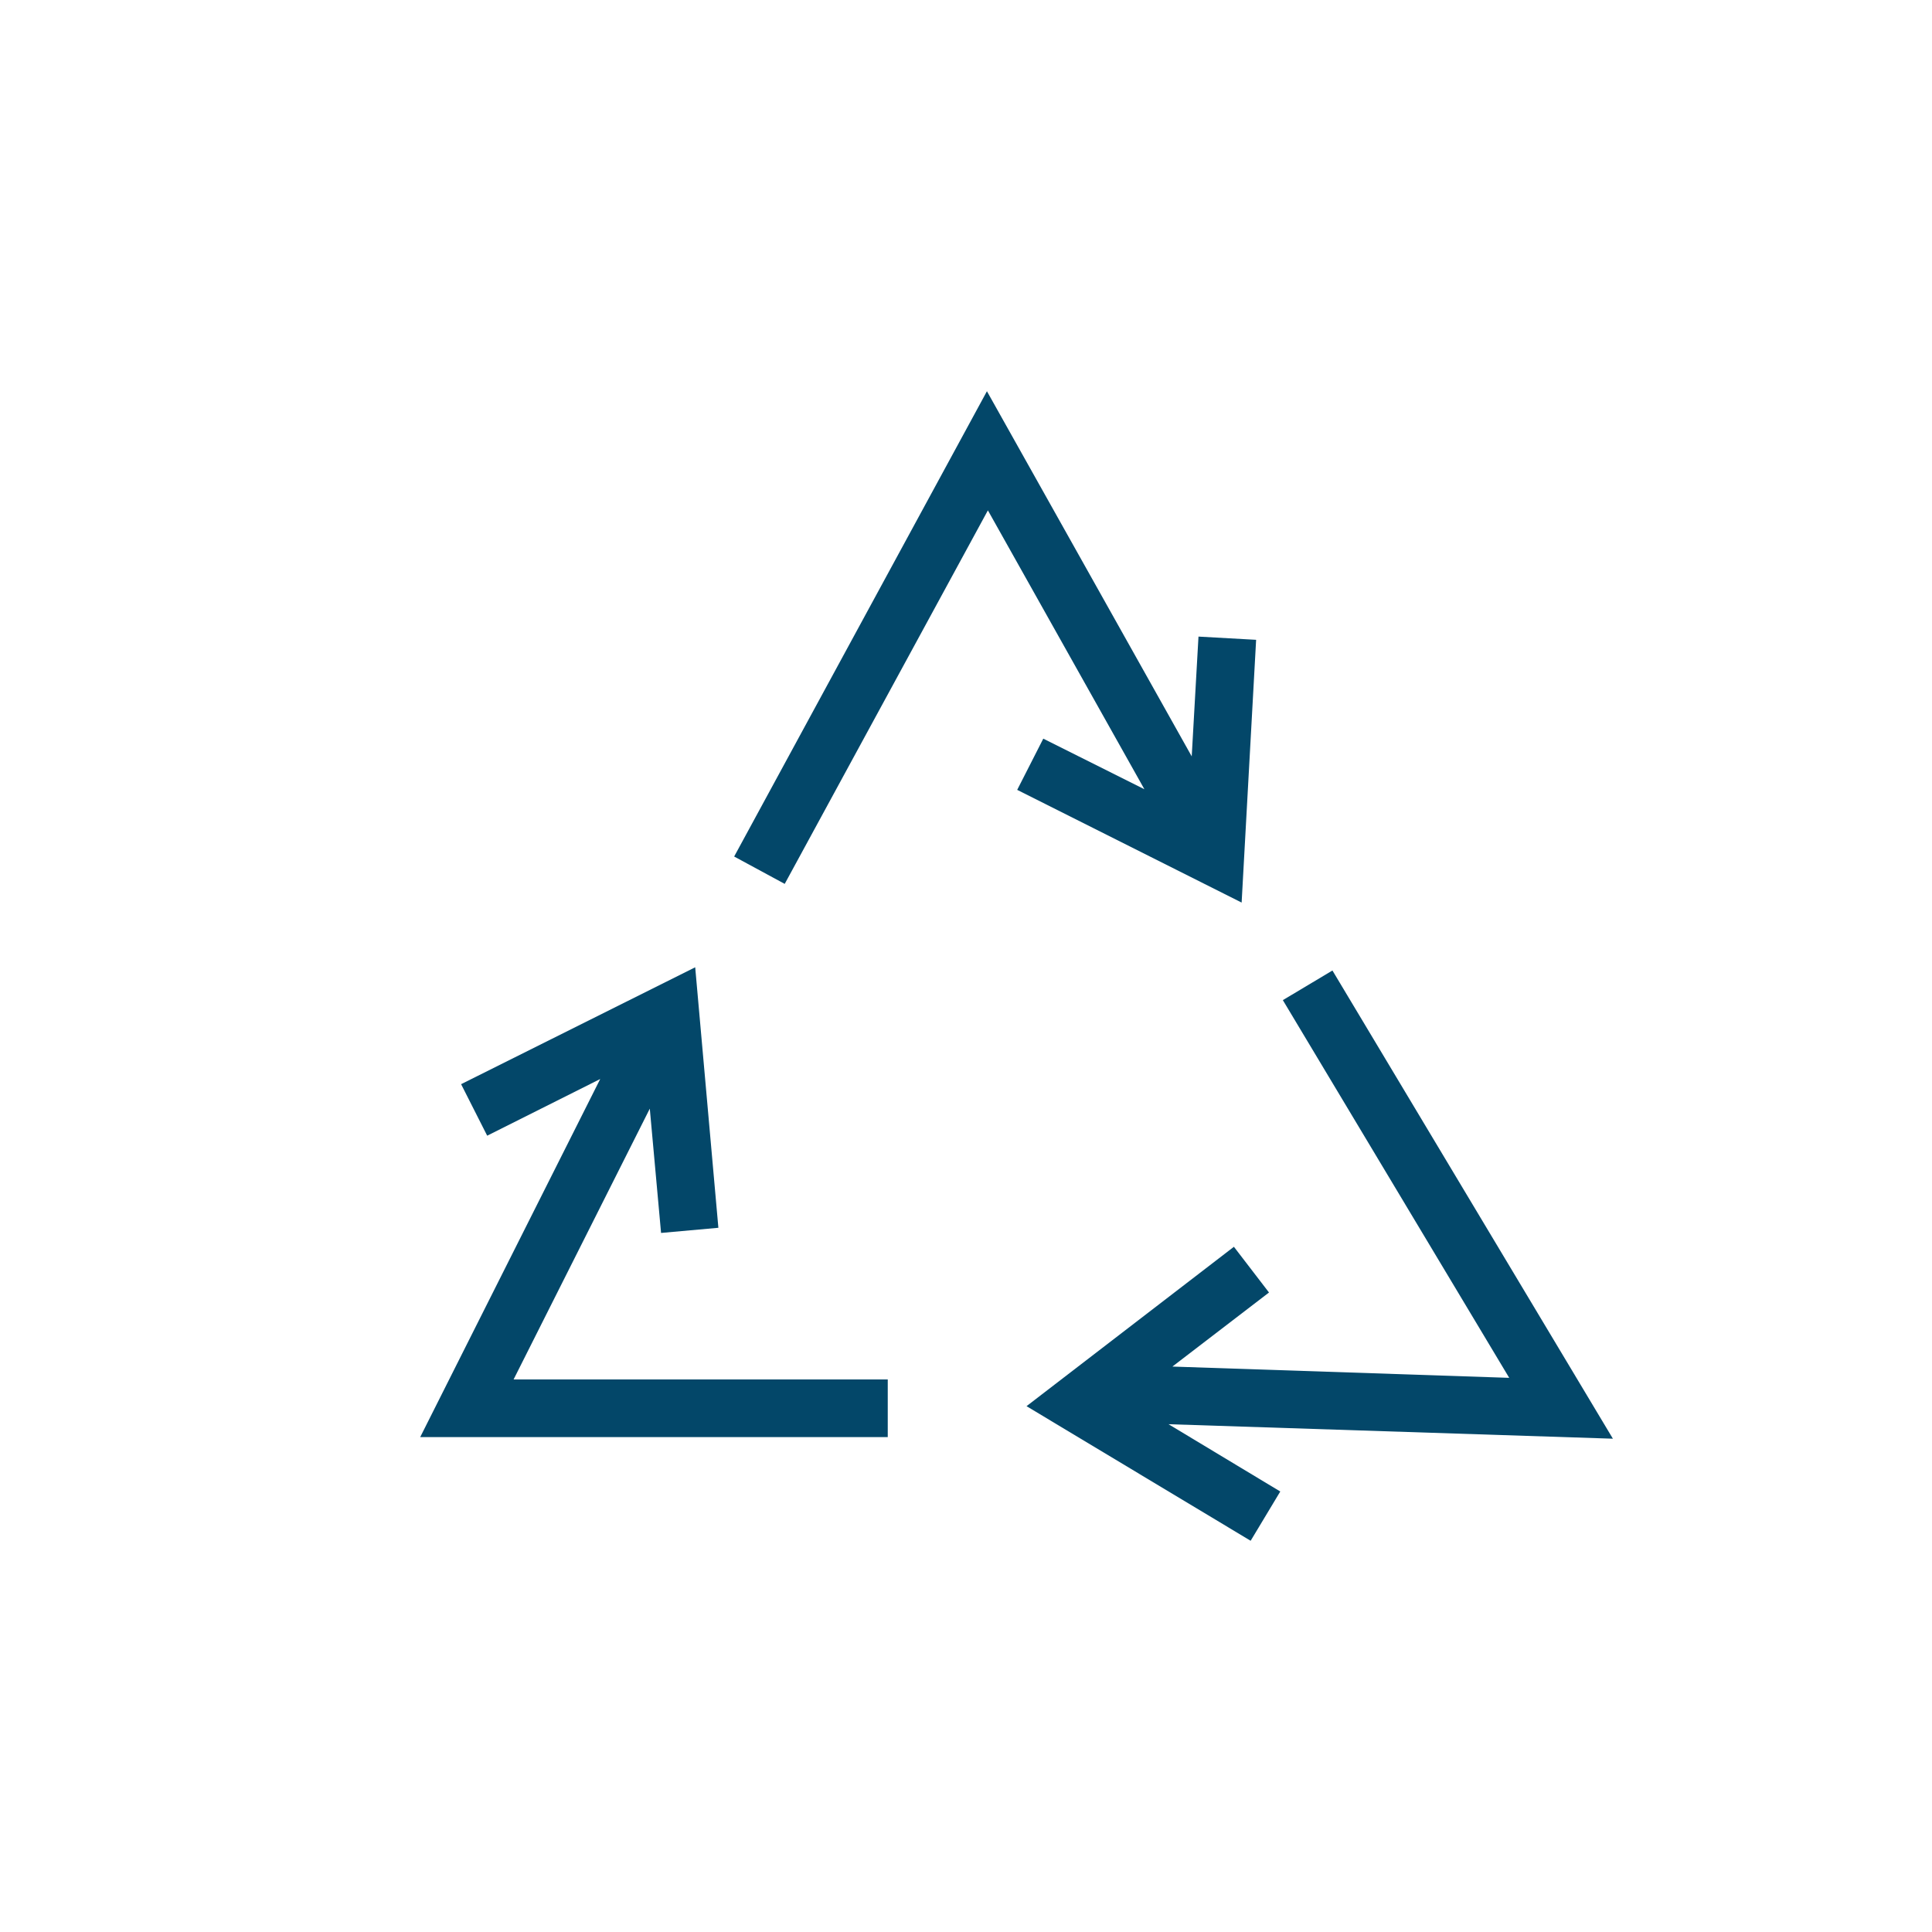 <?xml version="1.0" encoding="utf-8"?>
<!-- Generator: Adobe Illustrator 27.0.1, SVG Export Plug-In . SVG Version: 6.00 Build 0)  -->
<svg version="1.1" id="Icon_Set_Artwork" xmlns="http://www.w3.org/2000/svg" xmlns:xlink="http://www.w3.org/1999/xlink" x="0px"
	 y="0px" viewBox="0 0 600 600" style="enable-background:new 0 0 600 600;" xml:space="preserve">
<style type="text/css">
	.st0{fill:#034769;}
	.st1{fill:#D5D3D3;}
	.st2{fill:none;}
</style>
<g>
	<polygon class="st0" points="500.9,446.8 413.8,301.4 398.4,310.6 468.7,427.9 364.1,424.4 394.1,401.4 383.2,387.2 318.8,436.7 
		388.4,478.5 397.6,463.2 362.9,442.3 	"/>
	<polygon class="st0" points="201.8,344.3 205.3,382.9 223.1,381.3 215.9,300.4 143.2,336.7 151.3,352.7 186.4,335.1 130.5,446.3 
		275.7,446.3 275.7,428.4 159.5,428.4 	"/>
	<polygon class="st0" points="315.9,245.3 385.6,280.3 390.1,198.7 372.2,197.7 370.1,234.9 306.5,121.5 228,266 243.7,274.5 
		306.8,158.5 355.4,245.1 324,229.4 	"/>
</g>
</svg>
